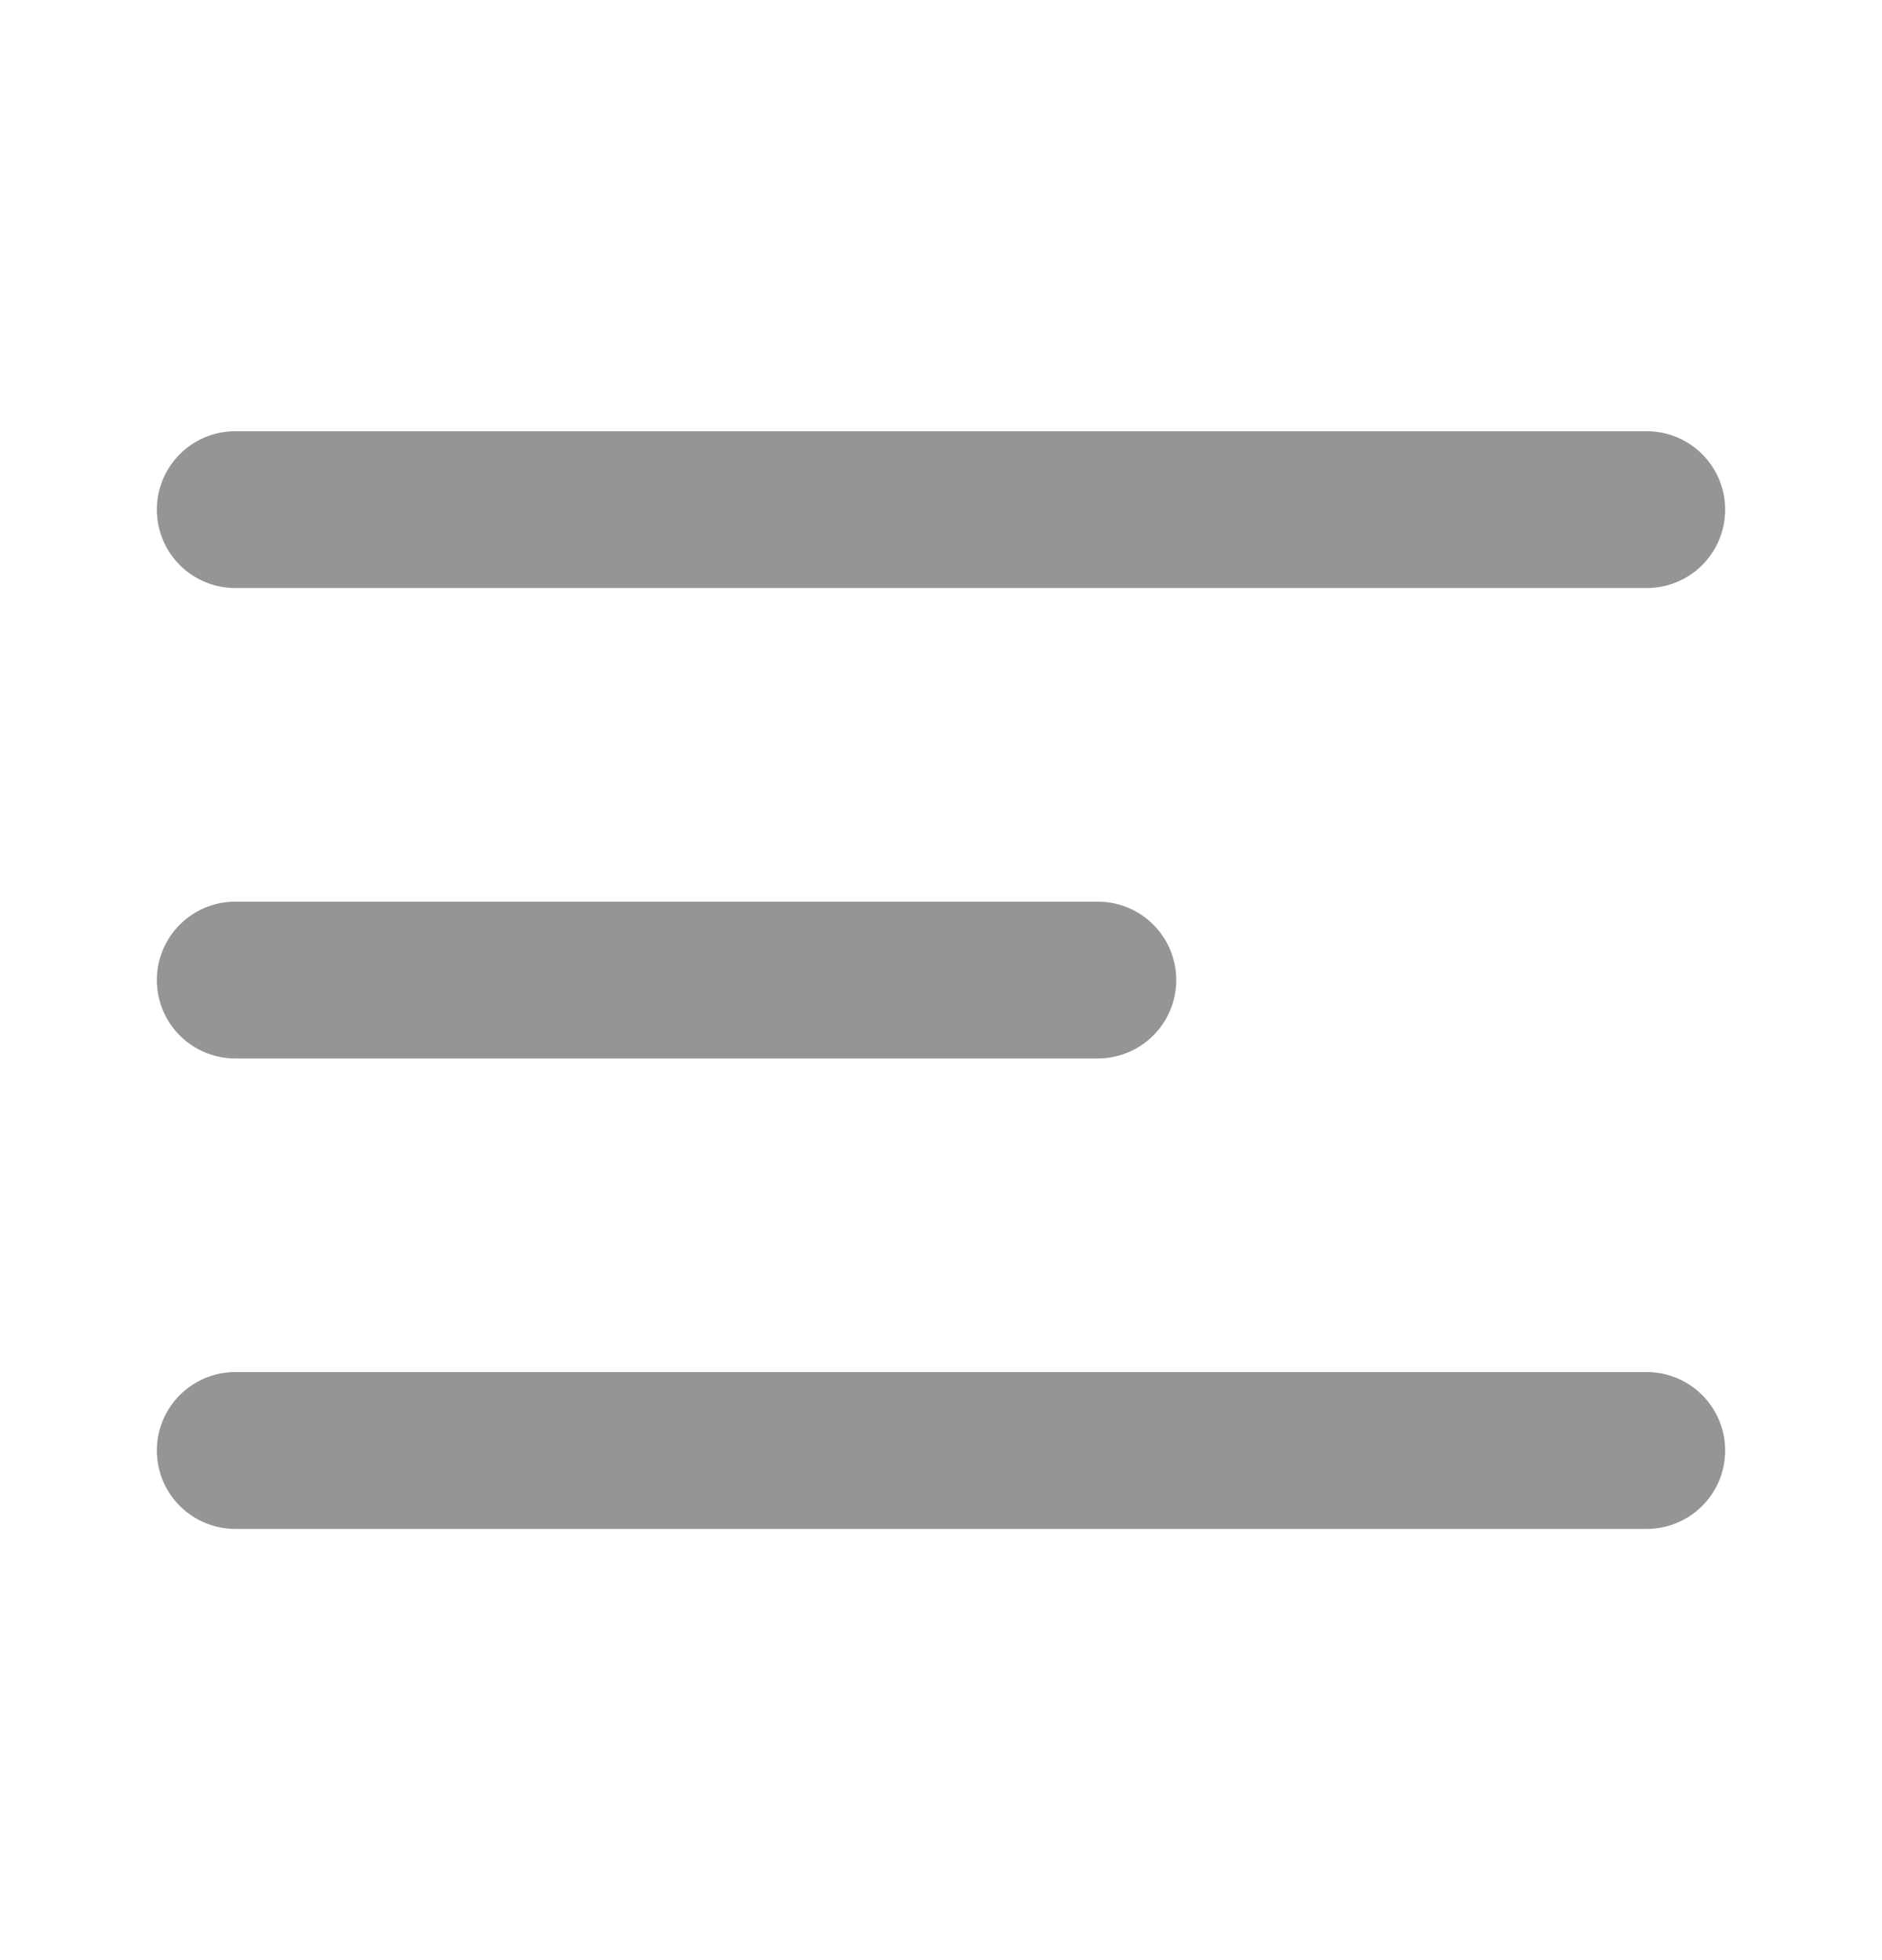 <svg width="24" height="25" viewBox="0 0 24 25" fill="none" xmlns="http://www.w3.org/2000/svg">
<path d="M14 12.5H3" stroke="#959595" stroke-width="2" stroke-linecap="round" stroke-linejoin="round"/>
<path d="M21 6.5H3" stroke="#959595" stroke-width="2" stroke-linecap="round" stroke-linejoin="round"/>
<path d="M21 18.5H3" stroke="#959595" stroke-width="2" stroke-linecap="round" stroke-linejoin="round"/>
</svg>
